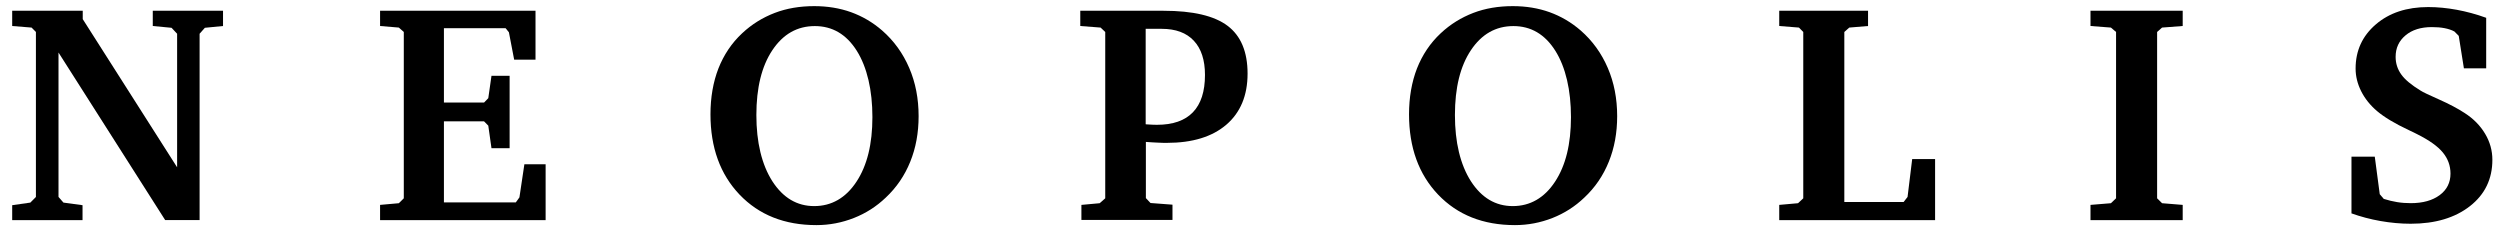<?xml version="1.0" encoding="UTF-8"?> <svg xmlns="http://www.w3.org/2000/svg" width="137" height="13" viewBox="0 0 137 13" fill="none"><path d="M0.668 12.063V11.245L1.663 11.102L1.968 10.793V1.752L1.731 1.511L0.668 1.425V0.59H4.534V1.048L9.706 9.168V1.849L9.401 1.523L8.372 1.425V0.59H12.222V1.425L11.227 1.523L10.938 1.849V12.058H9.05L3.206 2.879V10.793L3.477 11.102L4.523 11.245V12.063H0.668Z" fill="black"></path><path d="M20.828 12.063V11.228L21.857 11.136L22.128 10.867V1.752L21.857 1.511L20.828 1.425V0.59H29.346V3.268H28.176L27.888 1.769L27.707 1.545H24.327V5.62H26.526L26.758 5.38L26.933 4.155H27.927V8.121H26.933L26.758 6.885L26.526 6.65H24.327V11.091H28.267L28.465 10.816L28.736 9.002H29.9V12.063H20.834H20.828Z" fill="black"></path><path d="M38.934 6.27C38.934 5.337 39.081 4.496 39.369 3.752C39.663 3.008 40.092 2.362 40.669 1.824C41.2 1.326 41.799 0.96 42.455 0.708C43.111 0.456 43.834 0.336 44.62 0.336C45.343 0.336 46.016 0.445 46.638 0.668C47.254 0.891 47.825 1.223 48.339 1.669C48.989 2.236 49.481 2.922 49.826 3.724C50.171 4.525 50.34 5.406 50.34 6.367C50.34 7.277 50.188 8.107 49.882 8.862C49.577 9.618 49.13 10.276 48.537 10.831C48.028 11.317 47.446 11.689 46.79 11.947C46.135 12.204 45.451 12.336 44.739 12.336C42.998 12.336 41.596 11.781 40.528 10.665C39.465 9.549 38.934 8.084 38.934 6.264V6.27ZM44.654 1.429C43.687 1.429 42.913 1.87 42.325 2.751C41.737 3.632 41.449 4.817 41.449 6.304C41.449 7.792 41.743 9.023 42.325 9.933C42.913 10.842 43.676 11.294 44.62 11.294C45.564 11.294 46.349 10.848 46.932 9.961C47.52 9.074 47.808 7.89 47.808 6.419C47.808 4.948 47.52 3.684 46.949 2.779C46.378 1.875 45.609 1.429 44.654 1.429Z" fill="black"></path><path d="M59.261 12.063V11.228L60.262 11.136L60.567 10.867V1.752L60.313 1.511L59.199 1.425V0.59H63.761C65.372 0.59 66.542 0.865 67.271 1.414C68 1.963 68.367 2.839 68.367 4.035C68.367 5.231 67.977 6.169 67.203 6.833C66.429 7.497 65.343 7.829 63.947 7.829C63.817 7.829 63.653 7.829 63.461 7.817C63.269 7.812 63.048 7.794 62.794 7.777V10.856L63.048 11.125L64.252 11.216V12.052H59.261V12.063ZM62.788 6.81C62.788 6.81 62.817 6.81 62.845 6.816C63.099 6.833 63.28 6.839 63.399 6.839C64.275 6.839 64.931 6.61 65.372 6.152C65.812 5.694 66.033 5.013 66.033 4.109C66.033 3.291 65.829 2.667 65.422 2.232C65.016 1.797 64.428 1.58 63.665 1.58H62.783V6.804L62.788 6.81Z" fill="black"></path><path d="M77.215 6.27C77.215 5.337 77.362 4.496 77.65 3.752C77.944 3.008 78.374 2.362 78.95 1.824C79.481 1.326 80.081 0.96 80.736 0.708C81.392 0.456 82.115 0.336 82.901 0.336C83.625 0.336 84.297 0.445 84.919 0.668C85.535 0.891 86.106 1.223 86.62 1.669C87.27 2.236 87.762 2.922 88.107 3.724C88.452 4.525 88.621 5.406 88.621 6.367C88.621 7.277 88.469 8.107 88.163 8.862C87.858 9.618 87.412 10.276 86.818 10.831C86.31 11.317 85.727 11.689 85.072 11.947C84.416 12.204 83.732 12.336 83.02 12.336C81.279 12.336 79.877 11.781 78.809 10.665C77.746 9.549 77.215 8.084 77.215 6.264V6.27ZM82.935 1.429C81.969 1.429 81.194 1.87 80.606 2.751C80.018 3.632 79.73 4.817 79.73 6.304C79.73 7.792 80.024 9.023 80.606 9.933C81.194 10.842 81.957 11.294 82.901 11.294C83.845 11.294 84.631 10.848 85.213 9.961C85.801 9.074 86.089 7.89 86.089 6.419C86.089 4.948 85.801 3.684 85.23 2.779C84.659 1.875 83.89 1.429 82.935 1.429Z" fill="black"></path><path d="M97.502 12.063V11.228L98.531 11.136L98.819 10.867V1.752L98.582 1.511L97.502 1.425V0.59H102.369V1.425L101.34 1.511L101.069 1.752V11.068H104.319L104.534 10.793L104.788 8.716H106.043V12.063H97.508H97.502Z" fill="black"></path><path d="M114.559 12.063V11.228L115.678 11.136L115.96 10.867V1.752L115.678 1.511L114.559 1.425V0.59H119.612V1.425L118.481 1.511L118.21 1.752V10.867L118.481 11.136L119.612 11.228V12.063H114.559Z" fill="black"></path><path d="M128.861 11.683V8.587H130.138L130.41 10.641L130.63 10.899C130.879 10.979 131.122 11.036 131.365 11.076C131.608 11.116 131.857 11.133 132.111 11.133C132.772 11.133 133.298 10.985 133.694 10.693C134.089 10.401 134.287 10.006 134.287 9.514C134.287 9.079 134.146 8.696 133.869 8.358C133.592 8.02 133.128 7.689 132.478 7.362C132.377 7.305 132.213 7.231 131.998 7.128C131.229 6.767 130.653 6.418 130.268 6.092C129.89 5.772 129.596 5.405 129.392 4.999C129.189 4.593 129.087 4.181 129.087 3.757C129.087 2.779 129.454 1.972 130.195 1.337C130.935 0.701 131.891 0.387 133.066 0.387C133.575 0.387 134.095 0.438 134.626 0.535C135.152 0.633 135.695 0.776 136.243 0.976V3.746H135.022L134.739 1.966L134.502 1.726C134.344 1.64 134.163 1.583 133.959 1.543C133.756 1.503 133.524 1.485 133.264 1.485C132.665 1.485 132.185 1.634 131.823 1.938C131.461 2.241 131.28 2.63 131.28 3.116C131.28 3.471 131.382 3.792 131.591 4.083C131.795 4.37 132.151 4.661 132.648 4.965C132.767 5.045 133.106 5.205 133.66 5.451C134.214 5.697 134.677 5.943 135.056 6.189C135.548 6.504 135.921 6.887 136.186 7.334C136.452 7.78 136.582 8.255 136.582 8.759C136.582 9.806 136.175 10.653 135.356 11.294C134.536 11.935 133.456 12.261 132.105 12.261C131.557 12.261 131.003 12.209 130.449 12.112C129.895 12.015 129.358 11.872 128.85 11.689L128.861 11.683Z" fill="black"></path></svg> 